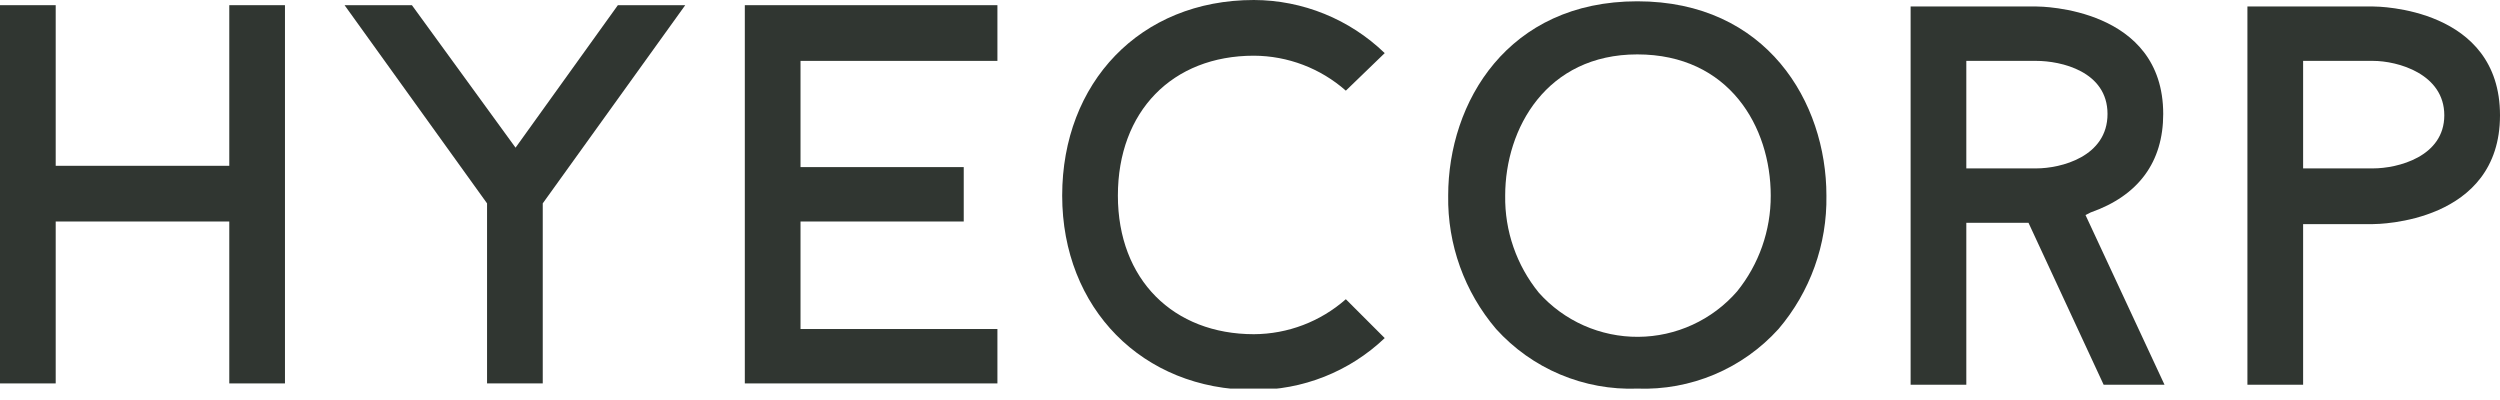 <svg xmlns="http://www.w3.org/2000/svg" width="150" height="24" viewBox="0 0 150 24" fill="none"><g clip-path="url(#clip0_4:63)"><path d="M13.757 0.311V9.948H3.342V0.311H0V23.005H3.342V13.29H13.757V23.005H17.098V0.311H13.757Z" fill="#303631"></path><path d="M37.072 0.311L30.933 8.86L24.715 0.311H20.674L29.223 12.202V23.005H32.565V12.202L41.114 0.311H37.072Z" fill="#303631"></path><path d="M44.689 0.311V23.005H59.845V19.741H48.031V13.29H57.824V10.026H48.031V3.653H59.845V0.311H44.689Z" fill="#303631"></path><path d="M75.233 23.394C68.549 23.394 63.731 18.497 63.731 11.736C63.731 4.974 68.394 0 75.233 0C78.163 0.009 80.976 1.151 83.083 3.187L80.751 5.44C79.227 4.096 77.266 3.35 75.233 3.342C70.337 3.342 67.073 6.684 67.073 11.736C67.073 16.788 70.415 20.052 75.233 20.052C77.266 20.044 79.227 19.298 80.751 17.953L83.083 20.285C80.968 22.299 78.154 23.414 75.233 23.394" fill="#303631"></path><path d="M98.238 23.316C96.651 23.375 95.07 23.085 93.606 22.467C92.143 21.85 90.832 20.919 89.767 19.741C87.867 17.511 86.844 14.665 86.891 11.736C86.891 6.14 90.466 0.078 98.238 0.078C106.01 0.078 109.585 6.14 109.585 11.736C109.632 14.665 108.61 17.511 106.71 19.741C105.644 20.919 104.334 21.85 102.87 22.467C101.407 23.085 99.826 23.375 98.238 23.316V23.316ZM98.238 3.264C92.798 3.264 90.311 7.694 90.311 11.736C90.278 13.856 90.993 15.92 92.332 17.565C93.081 18.404 94 19.073 95.028 19.529C96.057 19.985 97.17 20.217 98.295 20.21C99.419 20.203 100.53 19.956 101.552 19.486C102.574 19.017 103.484 18.335 104.223 17.487C105.538 15.86 106.252 13.828 106.244 11.736C106.244 7.617 103.756 3.264 98.238 3.264" fill="#303631"></path><path d="M126.218 23.083L121.71 13.368H117.979V23.083H114.637V0.389H122.176C122.487 0.389 129.793 0.466 129.793 6.839C129.793 9.715 128.316 11.736 125.44 12.746L125.13 12.902L129.87 23.083H126.218ZM117.979 10.104H122.176C123.653 10.104 126.451 9.404 126.451 6.839C126.451 4.275 123.653 3.653 122.176 3.653H117.979V10.104Z" fill="#303631"></path><path d="M134.845 23.083V0.389H142.383C142.694 0.389 150 0.466 150 6.917C150 13.368 142.694 13.446 142.383 13.446H138.187V23.083H134.845ZM138.187 10.104H142.383C143.86 10.104 146.658 9.404 146.658 6.917C146.658 4.43 143.86 3.653 142.383 3.653H138.187V10.104Z" fill="#303631"></path></g><defs><clipPath id="clip0_4:63"><rect width="150" height="23.316" fill="white"></rect></clipPath></defs></svg>